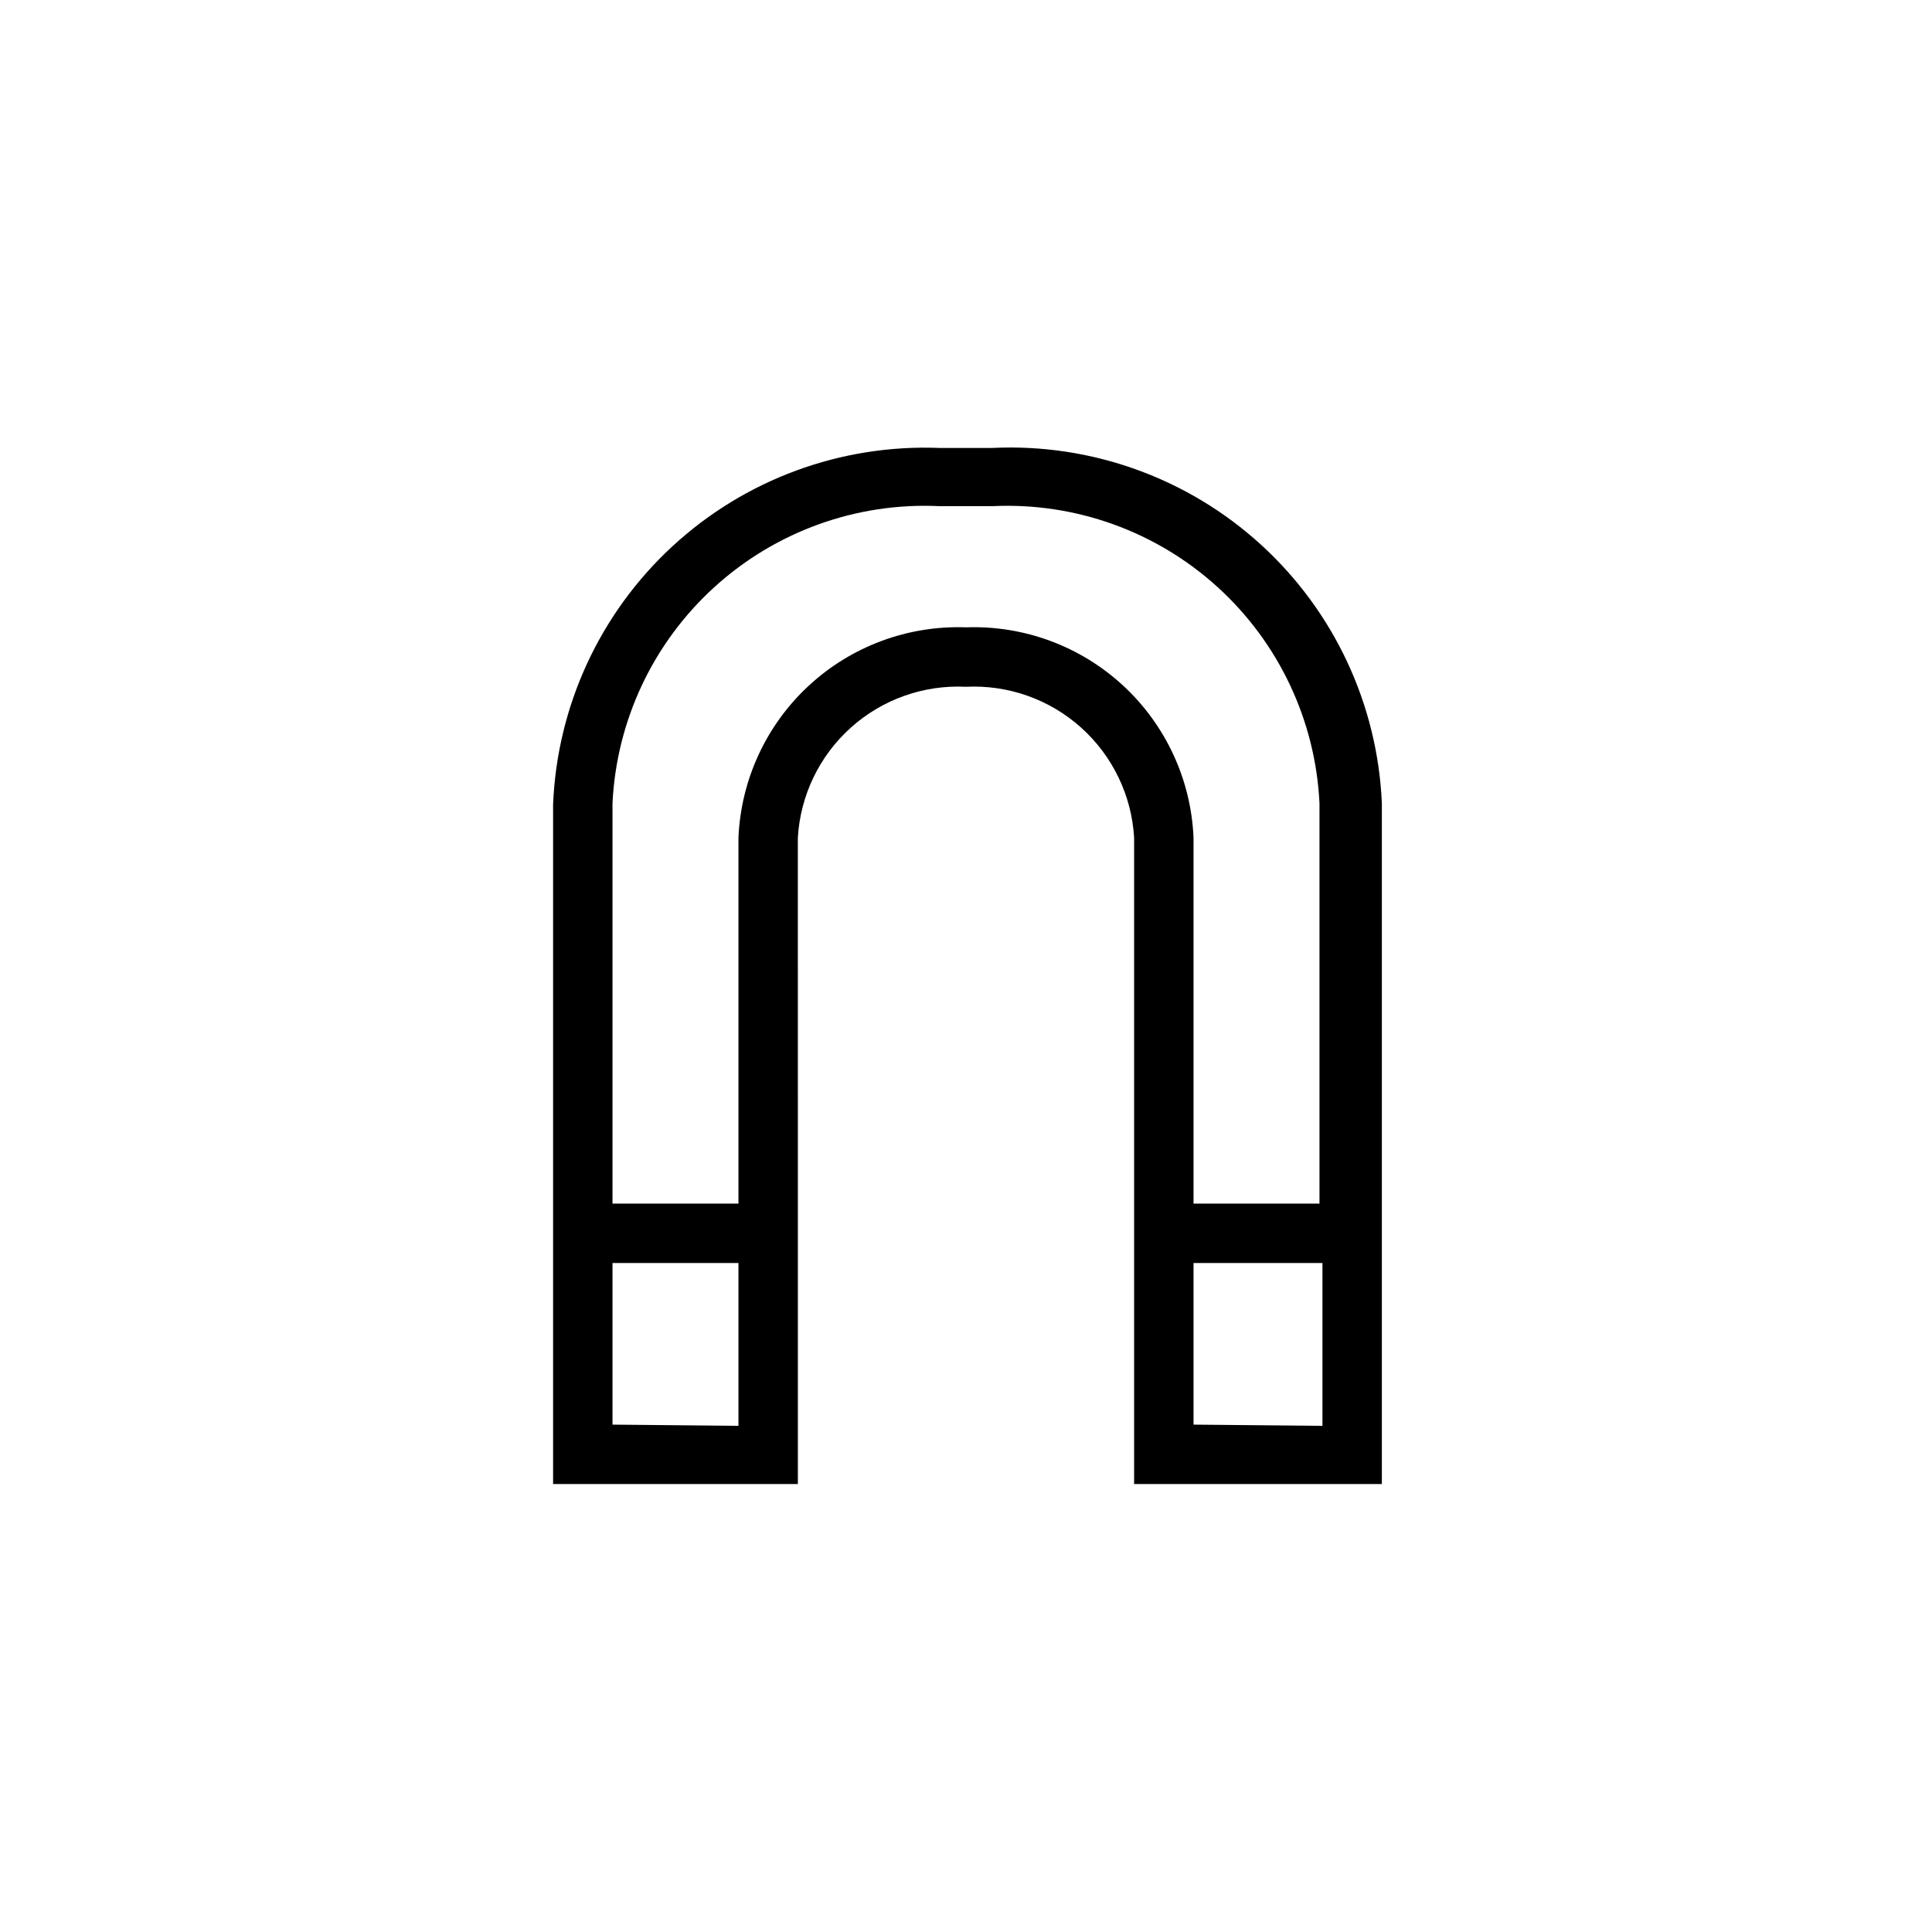<?xml version="1.0" encoding="UTF-8"?>
<!-- The Best Svg Icon site in the world: iconSvg.co, Visit us! https://iconsvg.co -->
<svg fill="#000000" width="800px" height="800px" version="1.1" viewBox="144 144 512 512" xmlns="http://www.w3.org/2000/svg">
 <path d="m407.08 262.71h-14.168c-26.094-1.023-51.523 8.352-70.711 26.062-19.188 17.711-30.562 42.312-31.625 68.402v180.11h64.867l-0.004-171.29c0.652-11.195 5.699-21.68 14.047-29.172 8.344-7.488 19.309-11.379 30.512-10.82 11.199-0.559 22.164 3.332 30.512 10.82 8.344 7.492 13.391 17.977 14.043 29.172v171.29h65.652v-180.43c-1.145-26.176-12.66-50.82-32.012-68.488-19.352-17.664-44.938-26.898-71.113-25.66zm-100.76 258.83v-42.824h33.379v43.141zm93.68-211.29c-15.375-0.555-30.344 4.996-41.641 15.438-11.297 10.441-18.004 24.926-18.66 40.297v96.984h-33.379v-106.12c1.062-21.914 10.777-42.516 27.012-57.273 16.234-14.762 37.664-22.473 59.582-21.445h14.168c21.918-1.027 43.348 6.684 59.582 21.445 16.238 14.758 25.949 35.359 27.012 57.273v106.12h-33.379v-96.984c-0.652-15.371-7.363-29.855-18.66-40.297-11.297-10.441-26.266-15.992-41.637-15.438zm60.301 211.29-0.004-42.824h34.164v43.141z"/>
</svg>